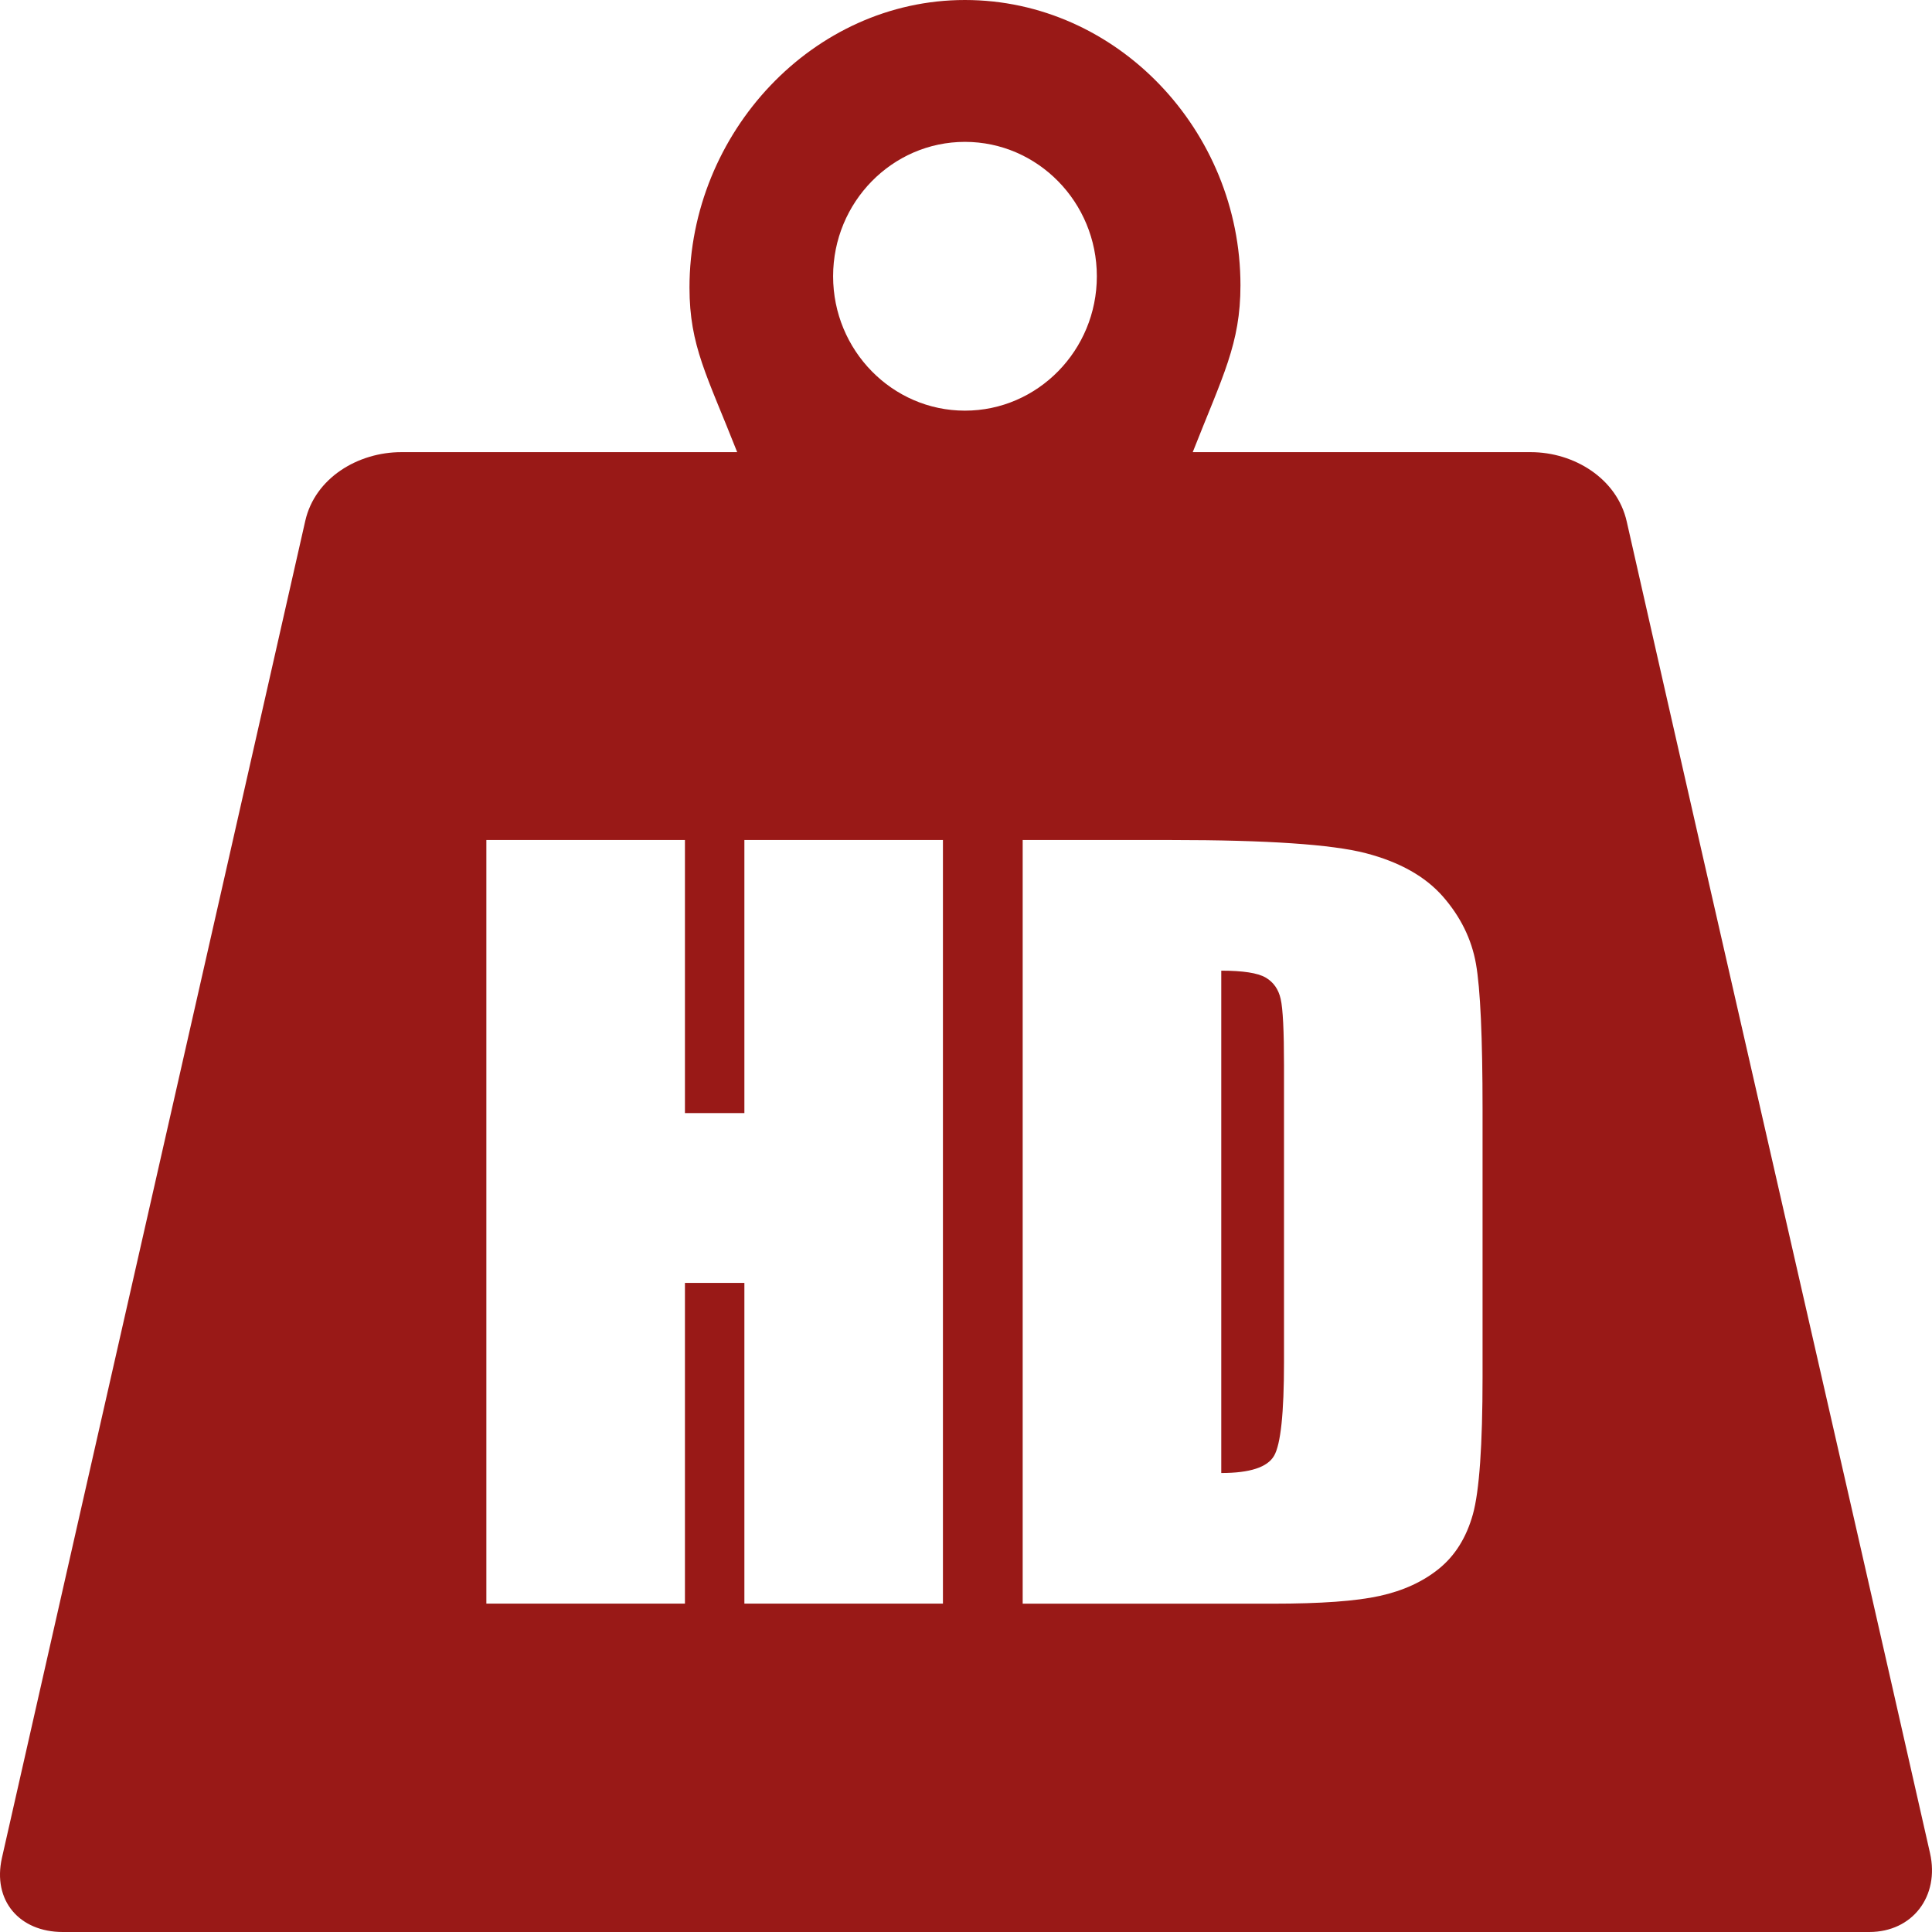 <svg width="65" height="65" viewBox="0 0 65 65" fill="none" xmlns="http://www.w3.org/2000/svg">
<path d="M64.934 62.349C61.531 47.318 58.131 32.574 54.729 17.544C54.402 16.097 52.956 15.212 51.501 15.212C44.166 15.212 47.462 15.212 40.128 15.212C41.142 12.637 41.734 11.566 41.734 9.598C41.734 4.39 37.576 0 32.464 0C27.354 0 23.197 4.467 23.197 9.675C23.197 11.642 23.789 12.637 24.802 15.212C17.492 15.212 20.81 15.212 13.5 15.212C12.044 15.212 10.597 16.08 10.27 17.526C6.869 32.557 3.468 47.471 0.066 62.502C-0.261 63.946 0.656 65 2.111 65C29.457 65 35.542 65 62.89 65C64.346 65 65.26 63.794 64.934 62.349ZM32.464 4.773C34.912 4.773 36.902 6.802 36.902 9.295C36.902 11.788 34.912 13.816 32.464 13.816C30.019 13.816 28.029 11.788 28.029 9.295C28.029 6.802 30.019 4.773 32.464 4.773ZM31.724 28.261V53.952H25.044V43.161H23.044V53.952H16.363V28.261H23.044V37.449H25.044V28.261H31.724ZM34.407 28.261H39.405C42.633 28.261 44.814 28.409 45.951 28.705C47.089 29.001 47.954 29.488 48.547 30.165C49.139 30.843 49.51 31.596 49.657 32.426C49.804 33.256 49.879 34.888 49.879 37.322V46.321C49.879 48.627 49.77 50.169 49.554 50.947C49.336 51.725 48.958 52.333 48.419 52.772C47.879 53.212 47.213 53.518 46.419 53.693C45.625 53.869 44.43 53.954 42.832 53.954H34.407V28.261ZM41.088 32.657V49.558C42.051 49.558 42.643 49.364 42.865 48.978C43.088 48.593 43.199 47.542 43.199 45.828V35.847C43.199 34.684 43.162 33.937 43.087 33.609C43.014 33.282 42.844 33.042 42.58 32.888C42.315 32.734 41.818 32.657 41.088 32.657Z" fill="#991917"/>
</svg>
